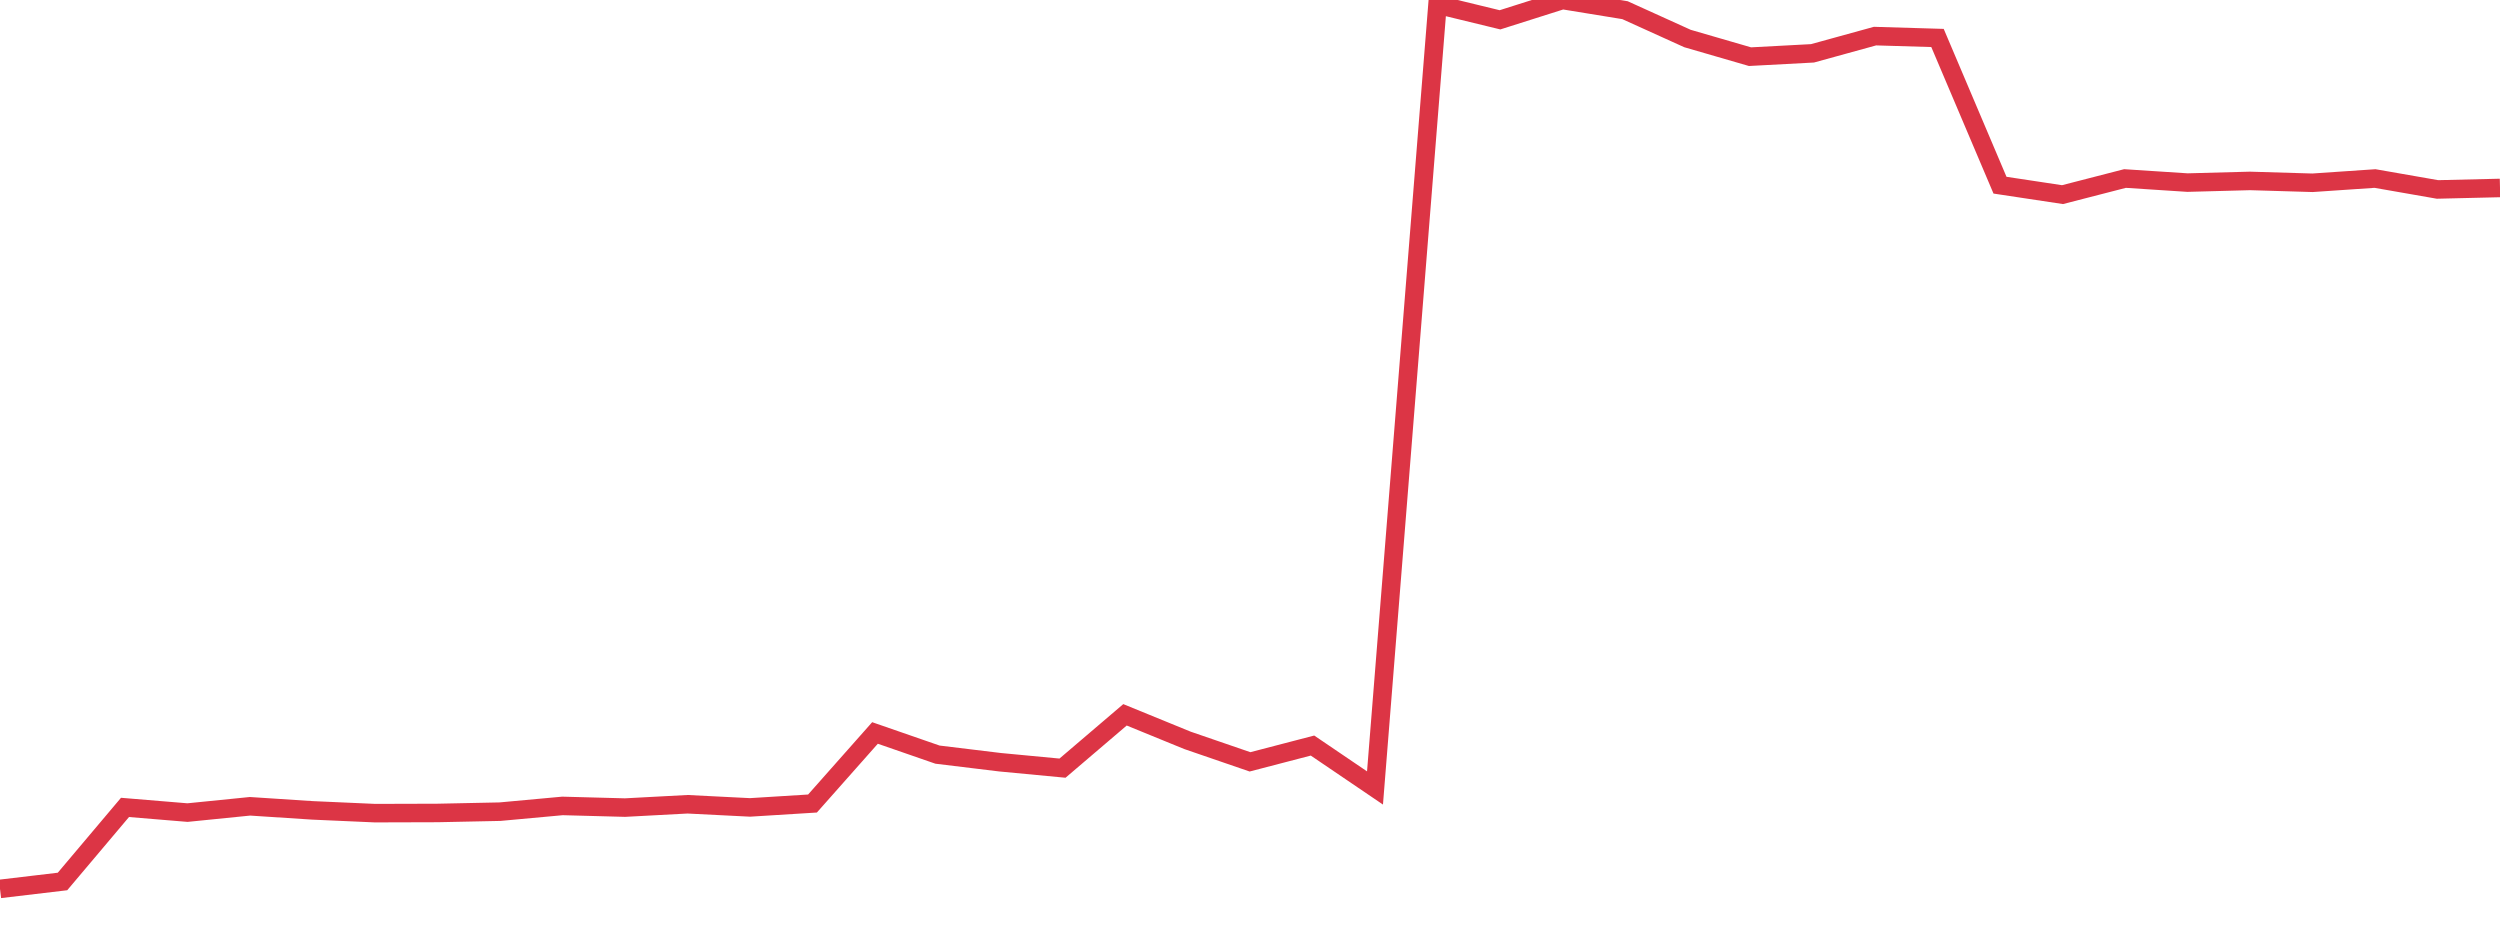 <?xml version="1.0" standalone="no"?>
<!DOCTYPE svg PUBLIC "-//W3C//DTD SVG 1.1//EN" "http://www.w3.org/Graphics/SVG/1.1/DTD/svg11.dtd">
<svg width="135" height="50" viewBox="0 0 135 50" preserveAspectRatio="none" class="sparkline" xmlns="http://www.w3.org/2000/svg"
xmlns:xlink="http://www.w3.org/1999/xlink"><path  class="sparkline--line" d="M 0 48 L 0 48 L 3.375 47.6 L 6.75 43.6 L 10.125 43.88 L 13.5 43.54 L 16.875 43.76 L 20.25 43.91 L 23.625 43.9 L 27 43.83 L 30.375 43.52 L 33.75 43.61 L 37.125 43.43 L 40.5 43.6 L 43.875 43.39 L 47.25 39.58 L 50.625 40.75 L 54 41.16 L 57.375 41.48 L 60.75 38.6 L 64.125 39.98 L 67.5 41.14 L 70.875 40.26 L 74.25 42.55 L 77.625 0.25 L 81 1.07 L 84.375 0 L 87.75 0.55 L 91.125 2.08 L 94.5 3.06 L 97.875 2.88 L 101.25 1.95 L 104.625 2.05 L 108 10 L 111.375 10.51 L 114.75 9.64 L 118.125 9.86 L 121.5 9.77 L 124.875 9.87 L 128.25 9.64 L 131.625 10.23 L 135 10.15" fill="none" stroke-width="1" stroke="#dc3545"></path></svg>